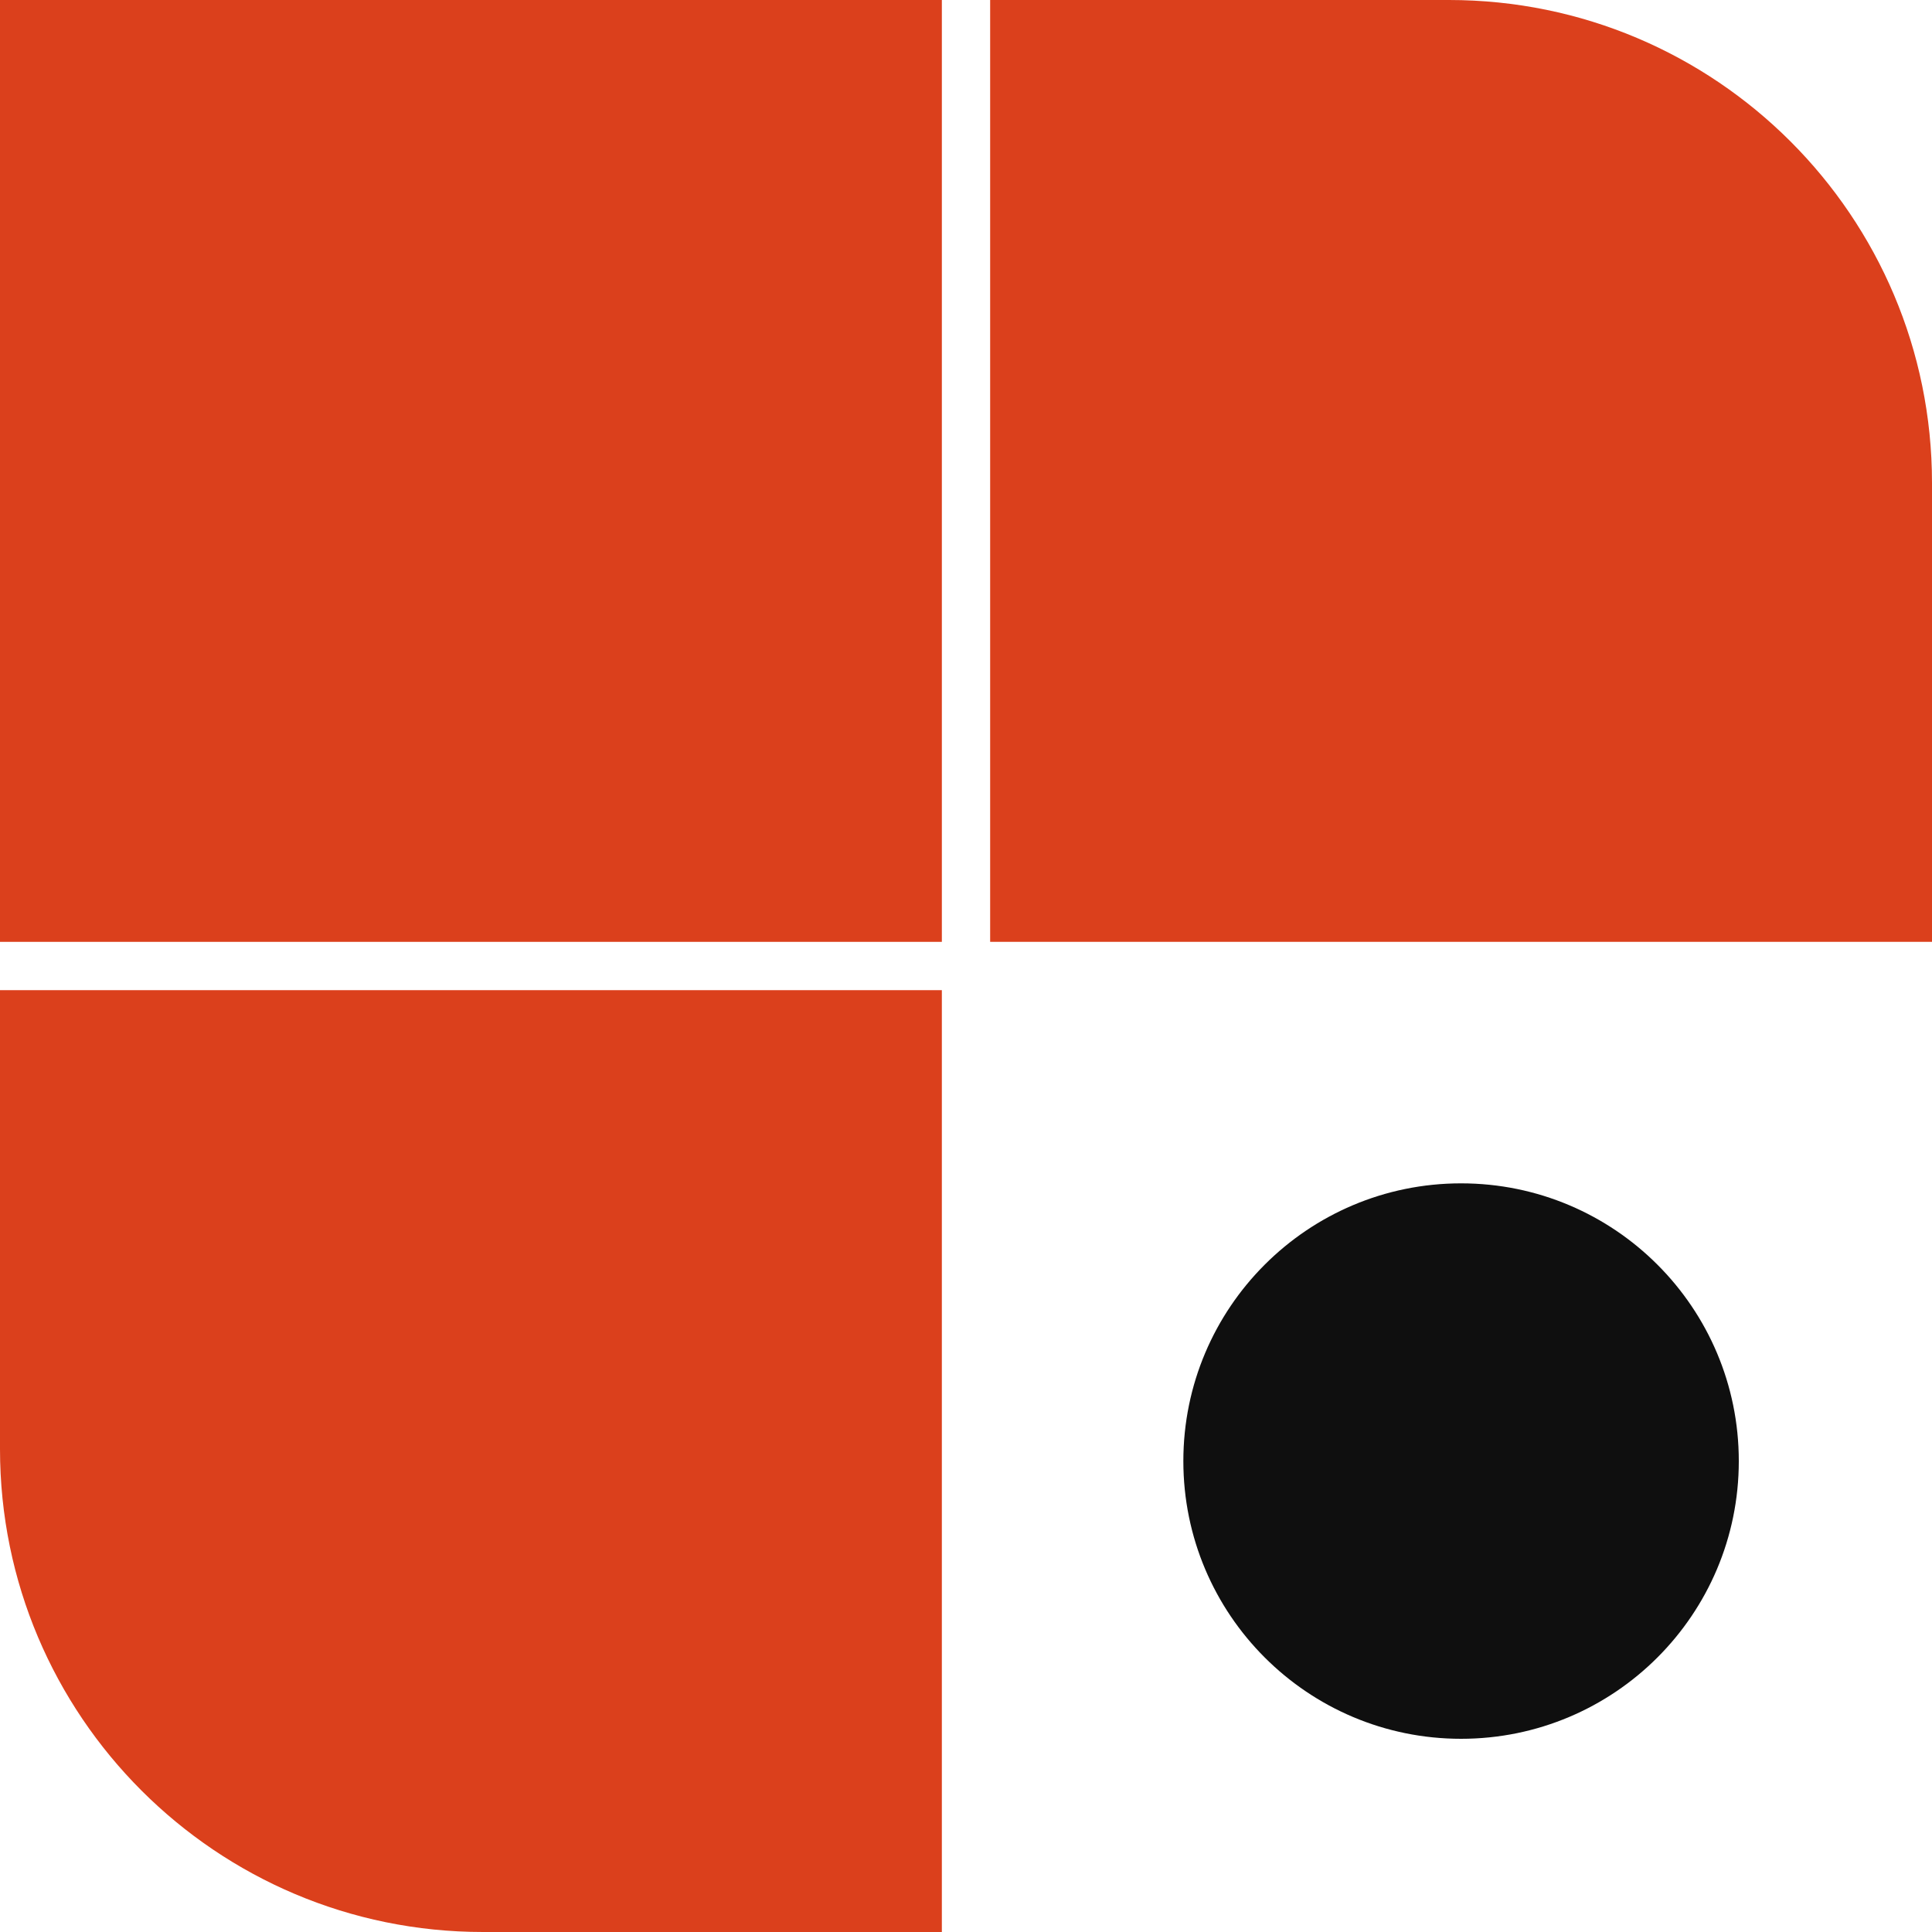 <svg width="160" height="160" viewBox="0 0 160 160" fill="none" xmlns="http://www.w3.org/2000/svg">
<path d="M0 82H78V160H40C17.909 160 0 142.091 0 120V82Z" fill="#DB401C"/>
<path d="M160 78L82 78L82 -6.81898e-06L120 -3.49691e-06C142.091 -1.56562e-06 160 17.909 160 40L160 78Z" fill="#DB401C"/>
<rect x="78" y="78" width="78" height="78" transform="rotate(-180 78 78)" fill="#DB401C"/>
<circle cx="121" cy="121" r="23" fill="#0F0F0F"/>
</svg>
